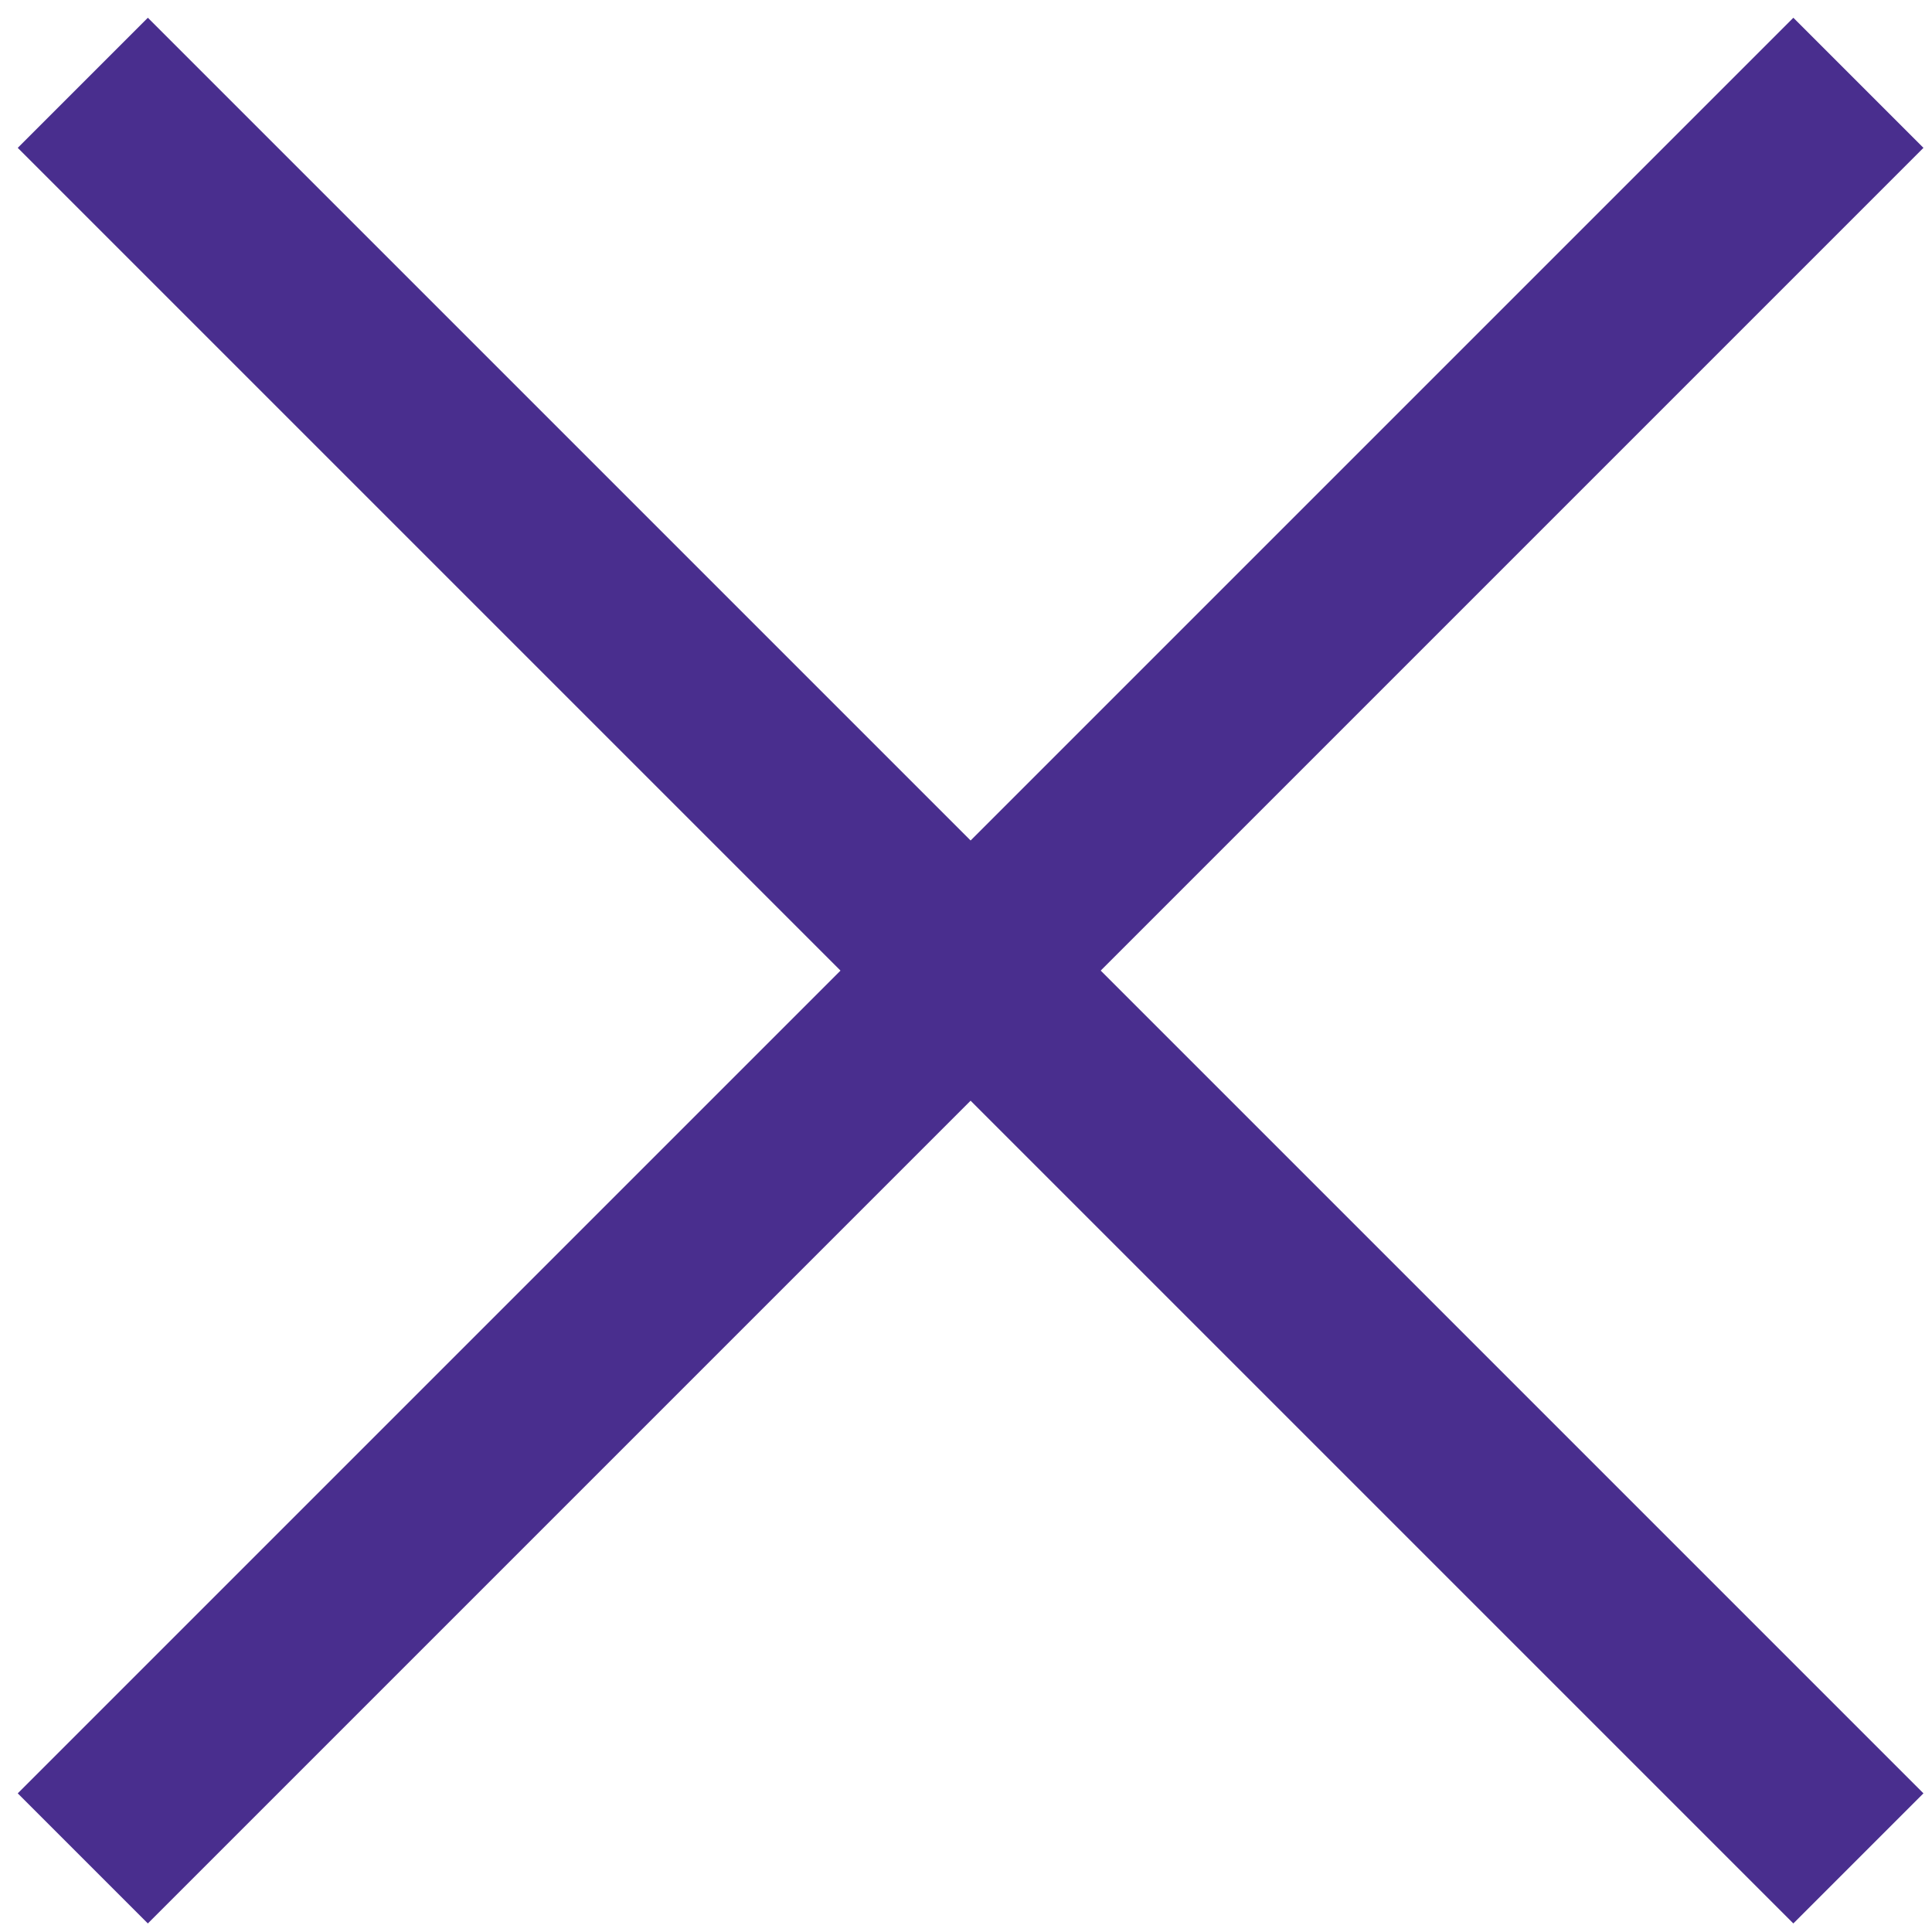 <svg xmlns="http://www.w3.org/2000/svg" width="21" height="21" viewBox="0 0 21 21">
	<line fill="none" stroke="#492E8E" stroke-width="2" stroke-miterlimit="10" x1="20.2" y1="20.2" x2="0.9" y2="0.9"/>
	<line fill="none" stroke="#492E8E" stroke-width="2" stroke-miterlimit="10" x1="0.9" y1="20.2" x2="20.2" y2="0.9"/>
</svg>

